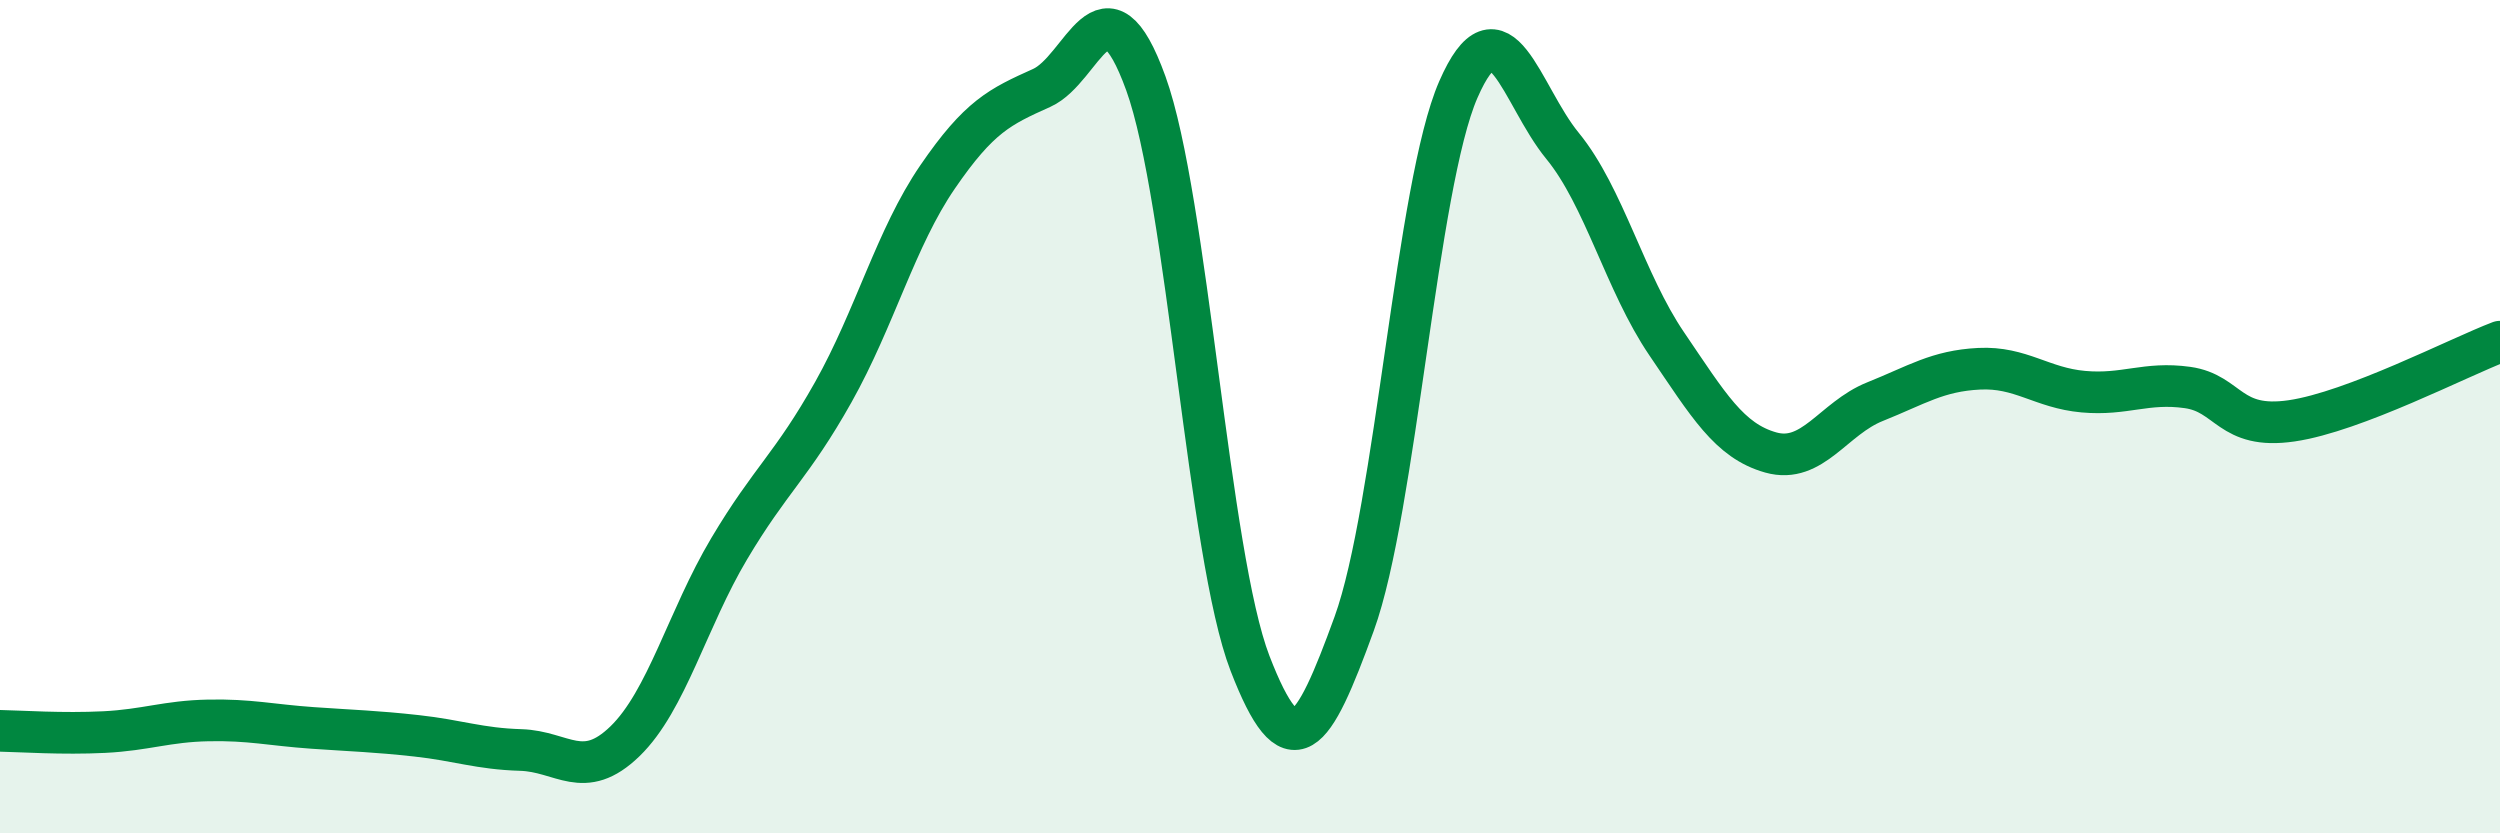 
    <svg width="60" height="20" viewBox="0 0 60 20" xmlns="http://www.w3.org/2000/svg">
      <path
        d="M 0,17.54 C 0.5,17.55 1.5,17.62 2.5,17.57 C 3.5,17.52 4,17.31 5,17.29 C 6,17.27 6.5,17.4 7.5,17.47 C 8.5,17.54 9,17.55 10,17.66 C 11,17.77 11.5,17.97 12.5,18 C 13.5,18.03 14,18.76 15,17.79 C 16,16.82 16.5,14.85 17.5,13.17 C 18.5,11.49 19,11.19 20,9.41 C 21,7.63 21.5,5.71 22.5,4.25 C 23.5,2.79 24,2.56 25,2.11 C 26,1.66 26.5,-0.76 27.5,2 C 28.5,4.76 29,13.33 30,15.92 C 31,18.51 31.5,17.72 32.5,14.97 C 33.5,12.22 34,4.44 35,2.15 C 36,-0.14 36.5,2.28 37.5,3.5 C 38.5,4.72 39,6.78 40,8.25 C 41,9.72 41.5,10.58 42.5,10.86 C 43.5,11.14 44,10.04 45,9.64 C 46,9.24 46.5,8.9 47.5,8.85 C 48.5,8.8 49,9.31 50,9.4 C 51,9.49 51.5,9.16 52.5,9.3 C 53.5,9.44 53.5,10.32 55,10.1 C 56.5,9.88 59,8.58 60,8.2L60 20L0 20Z"
        fill="#008740"
        opacity="0.1"
        stroke-linecap="round"
        stroke-linejoin="round"
      />
      <path
        d="M 0,17.54 C 0.5,17.55 1.5,17.62 2.5,17.57 C 3.5,17.52 4,17.31 5,17.29 C 6,17.27 6.5,17.4 7.5,17.47 C 8.5,17.54 9,17.55 10,17.66 C 11,17.77 11.5,17.97 12.5,18 C 13.5,18.03 14,18.76 15,17.79 C 16,16.82 16.5,14.85 17.5,13.17 C 18.5,11.49 19,11.19 20,9.41 C 21,7.63 21.5,5.71 22.5,4.25 C 23.5,2.79 24,2.56 25,2.11 C 26,1.66 26.5,-0.76 27.5,2 C 28.5,4.76 29,13.33 30,15.92 C 31,18.51 31.5,17.72 32.5,14.97 C 33.5,12.22 34,4.44 35,2.15 C 36,-0.14 36.5,2.28 37.5,3.5 C 38.5,4.72 39,6.78 40,8.25 C 41,9.72 41.5,10.58 42.5,10.86 C 43.5,11.14 44,10.04 45,9.64 C 46,9.24 46.5,8.9 47.5,8.85 C 48.5,8.8 49,9.31 50,9.4 C 51,9.49 51.5,9.16 52.5,9.3 C 53.5,9.44 53.5,10.32 55,10.1 C 56.5,9.88 59,8.58 60,8.2"
        stroke="#008740"
        stroke-width="1"
        fill="none"
        stroke-linecap="round"
        stroke-linejoin="round"
      />
    </svg>
  